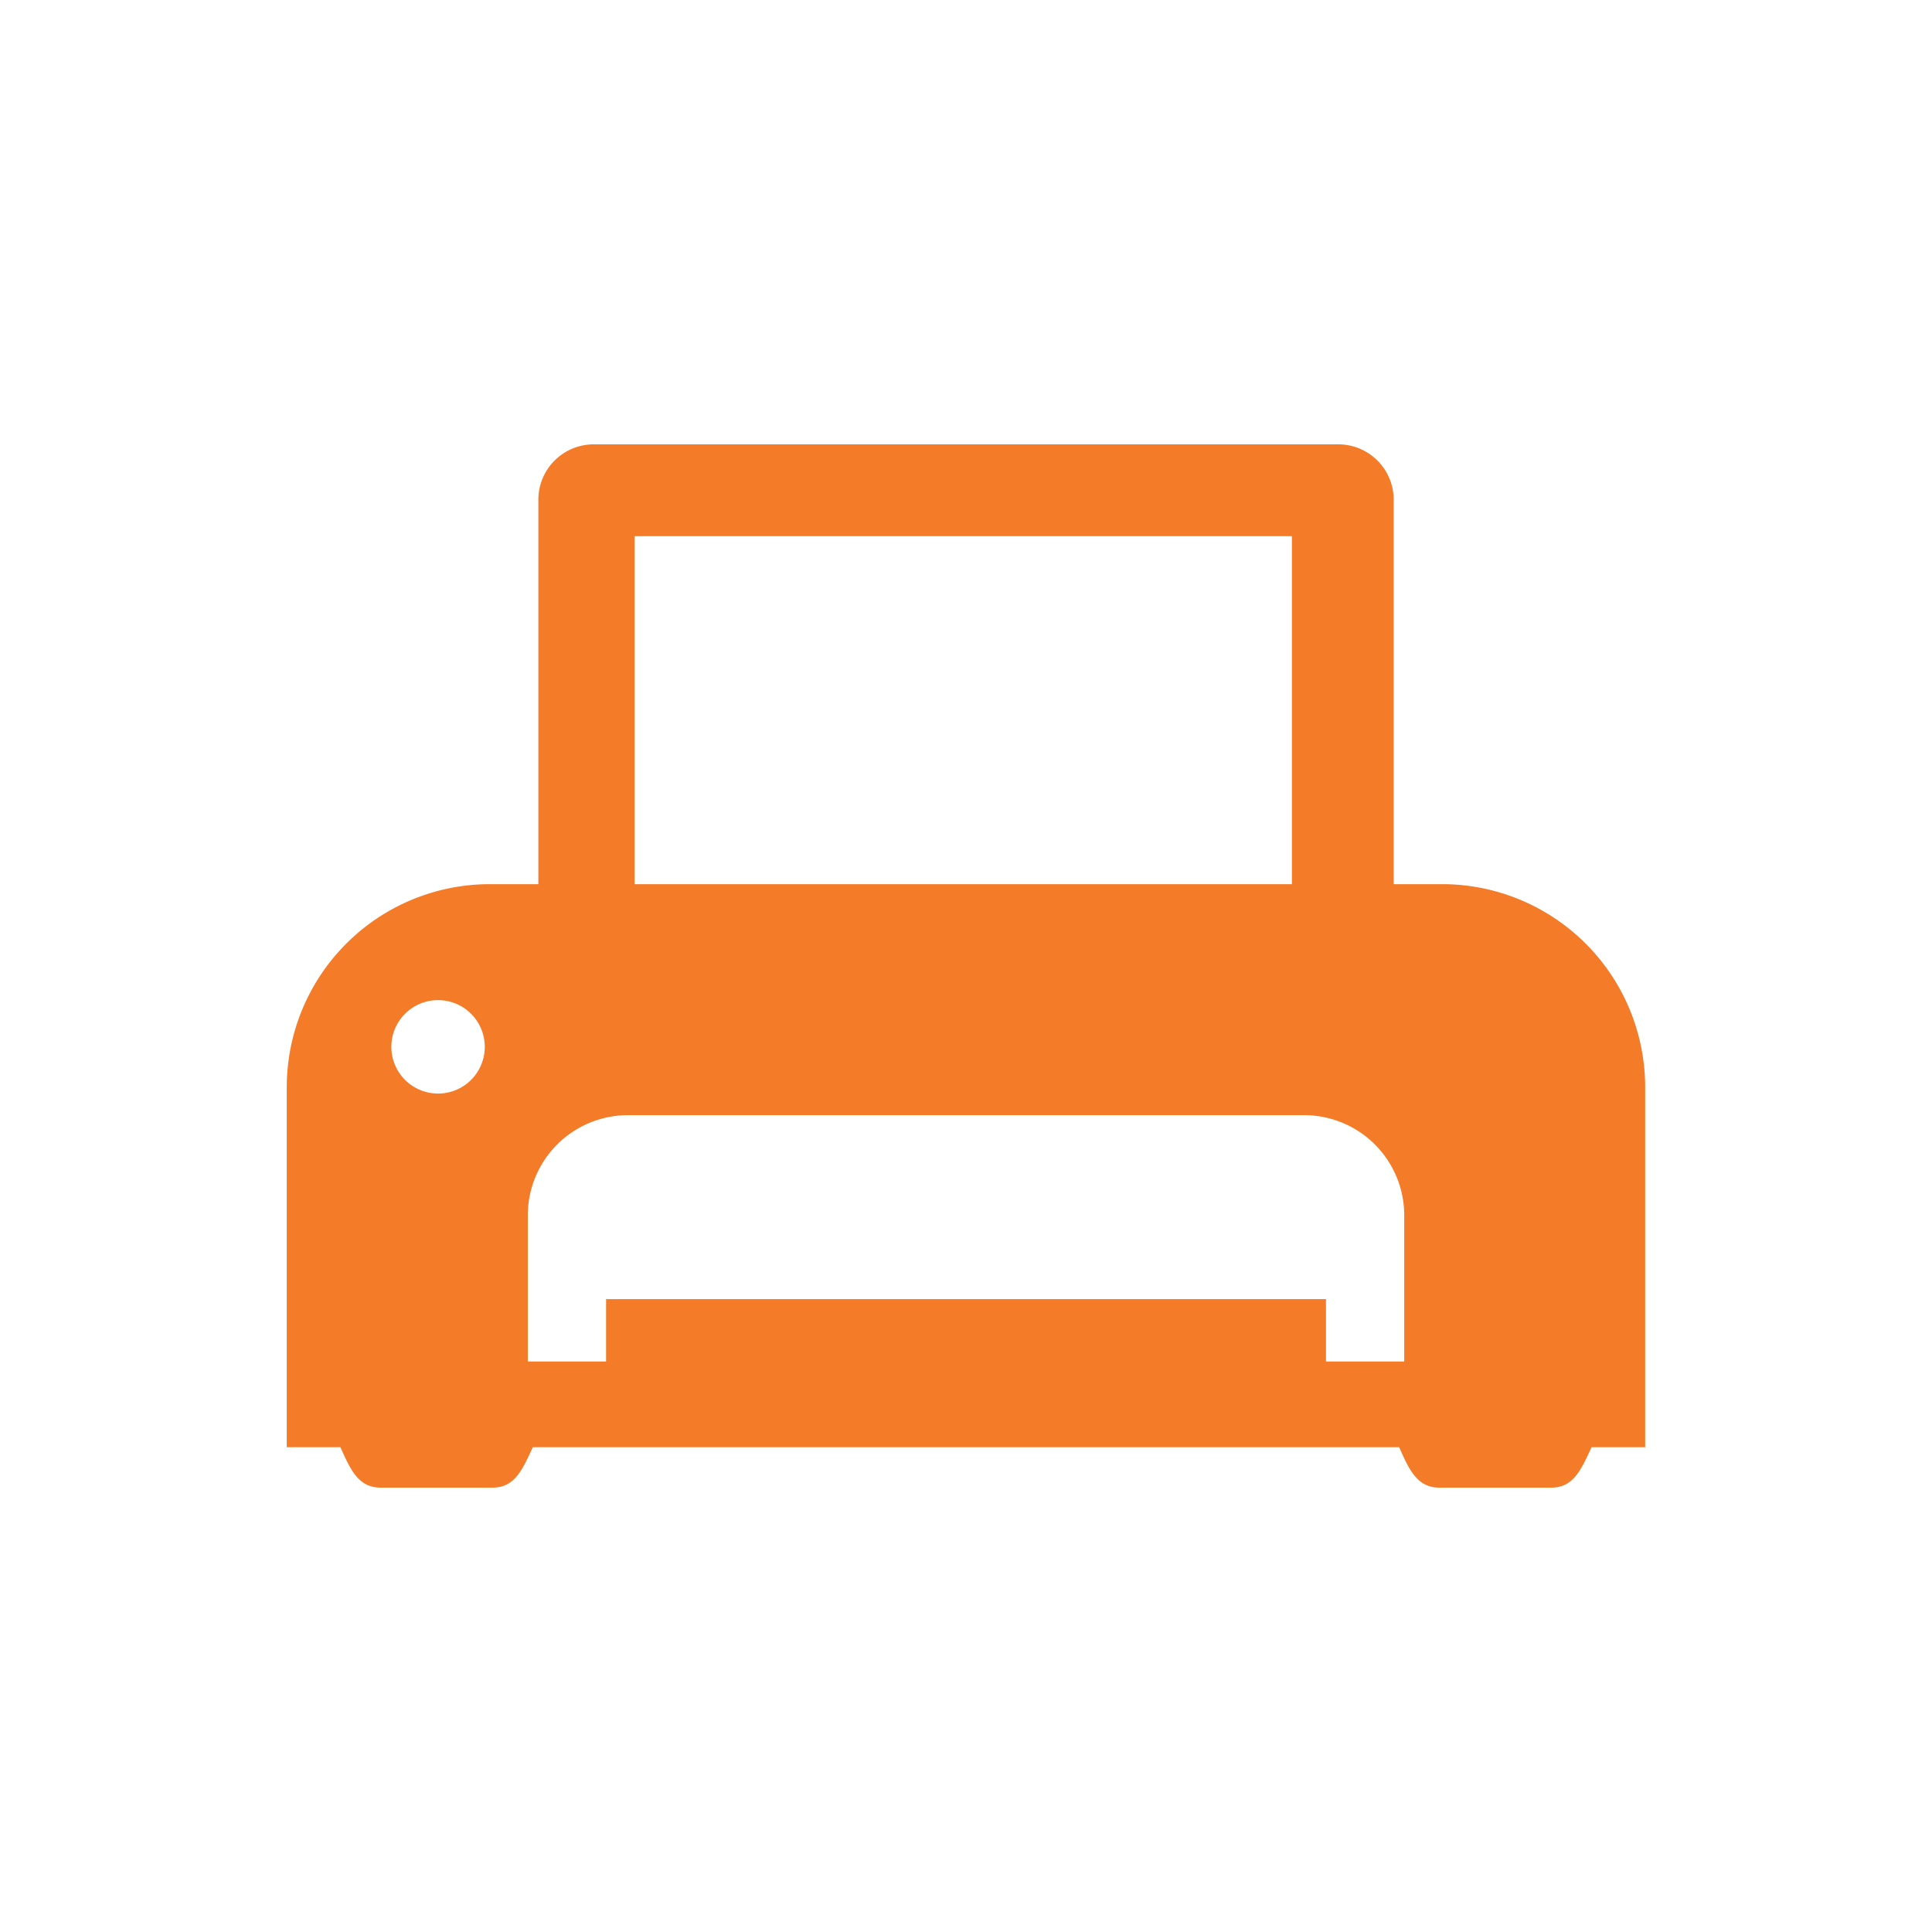 <?xml version="1.0" encoding="utf-8"?><svg xmlns="http://www.w3.org/2000/svg" width="128" height="128" viewBox="0 0 128 128">
  <defs>
    <style>
      .cls-1 {
        fill: #f47b28;
      }

      .cls-2 {
        fill: none;
      }
    </style>
  </defs>
  <g id="icon-peripherals-and-other-tech" transform="translate(-4472 -763.559)">
    <g id="Group_4-inner" data-name="Group 4-inner" transform="translate(4348.515 644.02)">
      <path id="Path_14" data-name="Path 14" class="cls-1" d="M146.051,215.445c.659,1.481,1.187,2.653,2.654,2.653h7.418c1.467,0,1.972-1.187,2.651-2.653l.011-.026h57.4l.01.026c.655,1.481,1.189,2.653,2.654,2.653h7.418c1.464,0,1.971-1.187,2.651-2.653l.011-.026h3.553V191.57a13.454,13.454,0,0,0-13.45-13.453H215.82v-25.47a3.668,3.668,0,0,0-3.669-3.668H162.822a3.667,3.667,0,0,0-3.669,3.668v25.47h-3.214a13.454,13.454,0,0,0-13.454,13.453v23.849h3.559Zm19.478-60.383h43.548v23.055H165.529Zm-7.075,44.992a6.638,6.638,0,0,1,6.642-6.633h44.787a6.635,6.635,0,0,1,6.636,6.633v9.688h-5.185v-4.131H163.64v4.131h-5.186ZM152.507,185.8a3.095,3.095,0,1,1-3.094,3.094A3.095,3.095,0,0,1,152.507,185.8Z" transform="translate(0 0)"/>
    </g>
    <rect id="Group_4-area" data-name="Group 4-area" class="cls-2" width="128" height="128" transform="translate(4472 763.559)"/>
  </g>
</svg>
